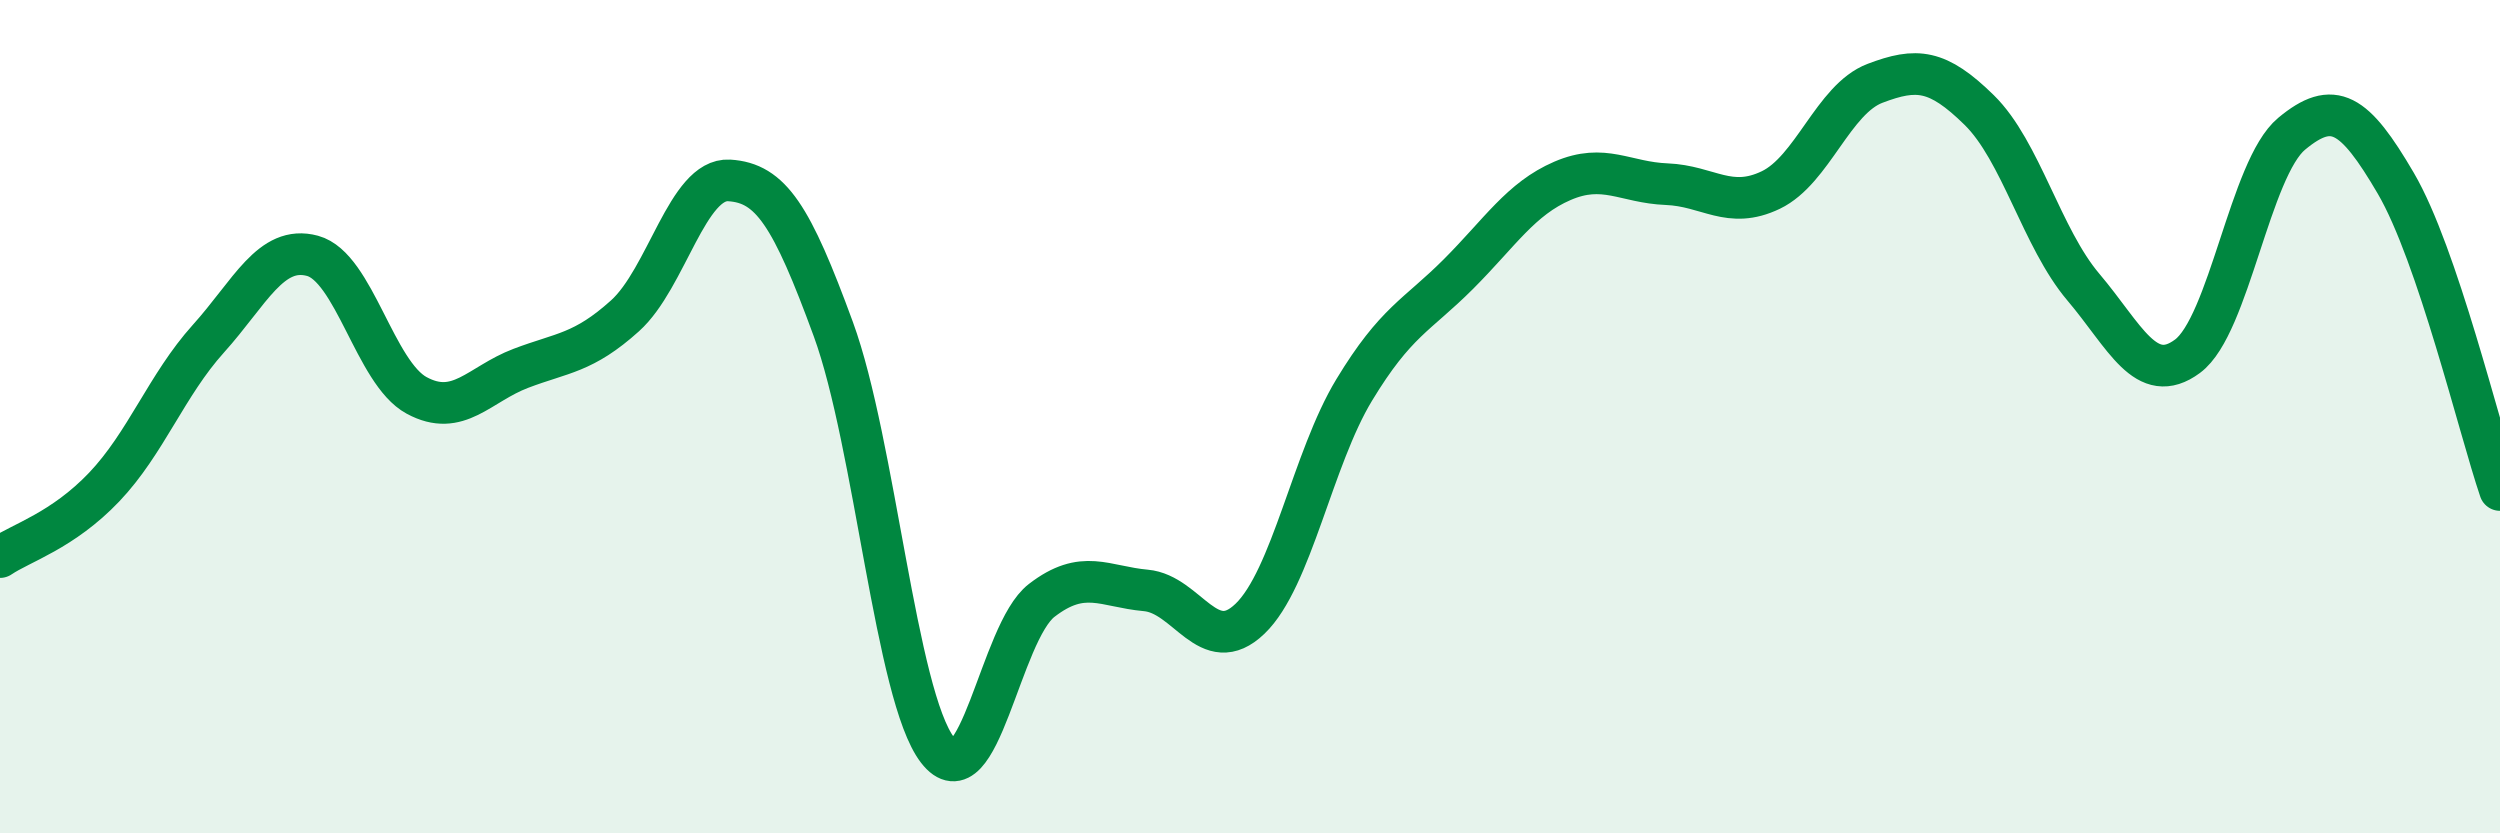 
    <svg width="60" height="20" viewBox="0 0 60 20" xmlns="http://www.w3.org/2000/svg">
      <path
        d="M 0,13.37 C 0.5,13.03 1.5,12.74 2.5,11.69 C 3.5,10.64 4,9.24 5,8.13 C 6,7.02 6.5,5.87 7.5,6.14 C 8.5,6.41 9,8.95 10,9.49 C 11,10.03 11.5,9.22 12.5,8.84 C 13.5,8.46 14,8.48 15,7.58 C 16,6.68 16.5,4.27 17.5,4.33 C 18.5,4.39 19,5.17 20,7.9 C 21,10.63 21.5,16.7 22.5,18 C 23.5,19.3 24,15.18 25,14.41 C 26,13.64 26.5,14.08 27.5,14.17 C 28.5,14.26 29,15.81 30,14.85 C 31,13.89 31.5,11.01 32.5,9.36 C 33.5,7.71 34,7.58 35,6.58 C 36,5.58 36.5,4.77 37.5,4.34 C 38.5,3.91 39,4.38 40,4.42 C 41,4.46 41.5,5.04 42.5,4.56 C 43.5,4.08 44,2.38 45,2 C 46,1.62 46.5,1.66 47.5,2.64 C 48.5,3.62 49,5.71 50,6.89 C 51,8.07 51.5,9.29 52.5,8.55 C 53.5,7.81 54,4.04 55,3.21 C 56,2.38 56.5,2.69 57.5,4.4 C 58.5,6.11 59.5,10.29 60,11.76L60 20L0 20Z"
        fill="#008740"
        opacity="0.1"
        stroke-linecap="round"
        stroke-linejoin="round"
      />
      <path
        d="M 0,13.37 C 0.5,13.03 1.5,12.74 2.5,11.69 C 3.5,10.64 4,9.24 5,8.13 C 6,7.02 6.5,5.87 7.5,6.14 C 8.5,6.41 9,8.95 10,9.49 C 11,10.03 11.5,9.22 12.5,8.84 C 13.5,8.46 14,8.48 15,7.58 C 16,6.68 16.5,4.27 17.5,4.33 C 18.5,4.39 19,5.17 20,7.9 C 21,10.63 21.5,16.7 22.5,18 C 23.5,19.3 24,15.18 25,14.41 C 26,13.64 26.5,14.08 27.5,14.17 C 28.5,14.26 29,15.81 30,14.85 C 31,13.89 31.5,11.01 32.5,9.36 C 33.5,7.71 34,7.58 35,6.58 C 36,5.58 36.5,4.77 37.5,4.34 C 38.5,3.91 39,4.38 40,4.42 C 41,4.46 41.5,5.04 42.5,4.56 C 43.5,4.08 44,2.38 45,2 C 46,1.62 46.5,1.66 47.5,2.64 C 48.5,3.62 49,5.71 50,6.89 C 51,8.07 51.5,9.29 52.5,8.55 C 53.5,7.81 54,4.04 55,3.21 C 56,2.38 56.5,2.69 57.5,4.4 C 58.5,6.11 59.5,10.29 60,11.76"
        stroke="#008740"
        stroke-width="1"
        fill="none"
        stroke-linecap="round"
        stroke-linejoin="round"
      />
    </svg>
  